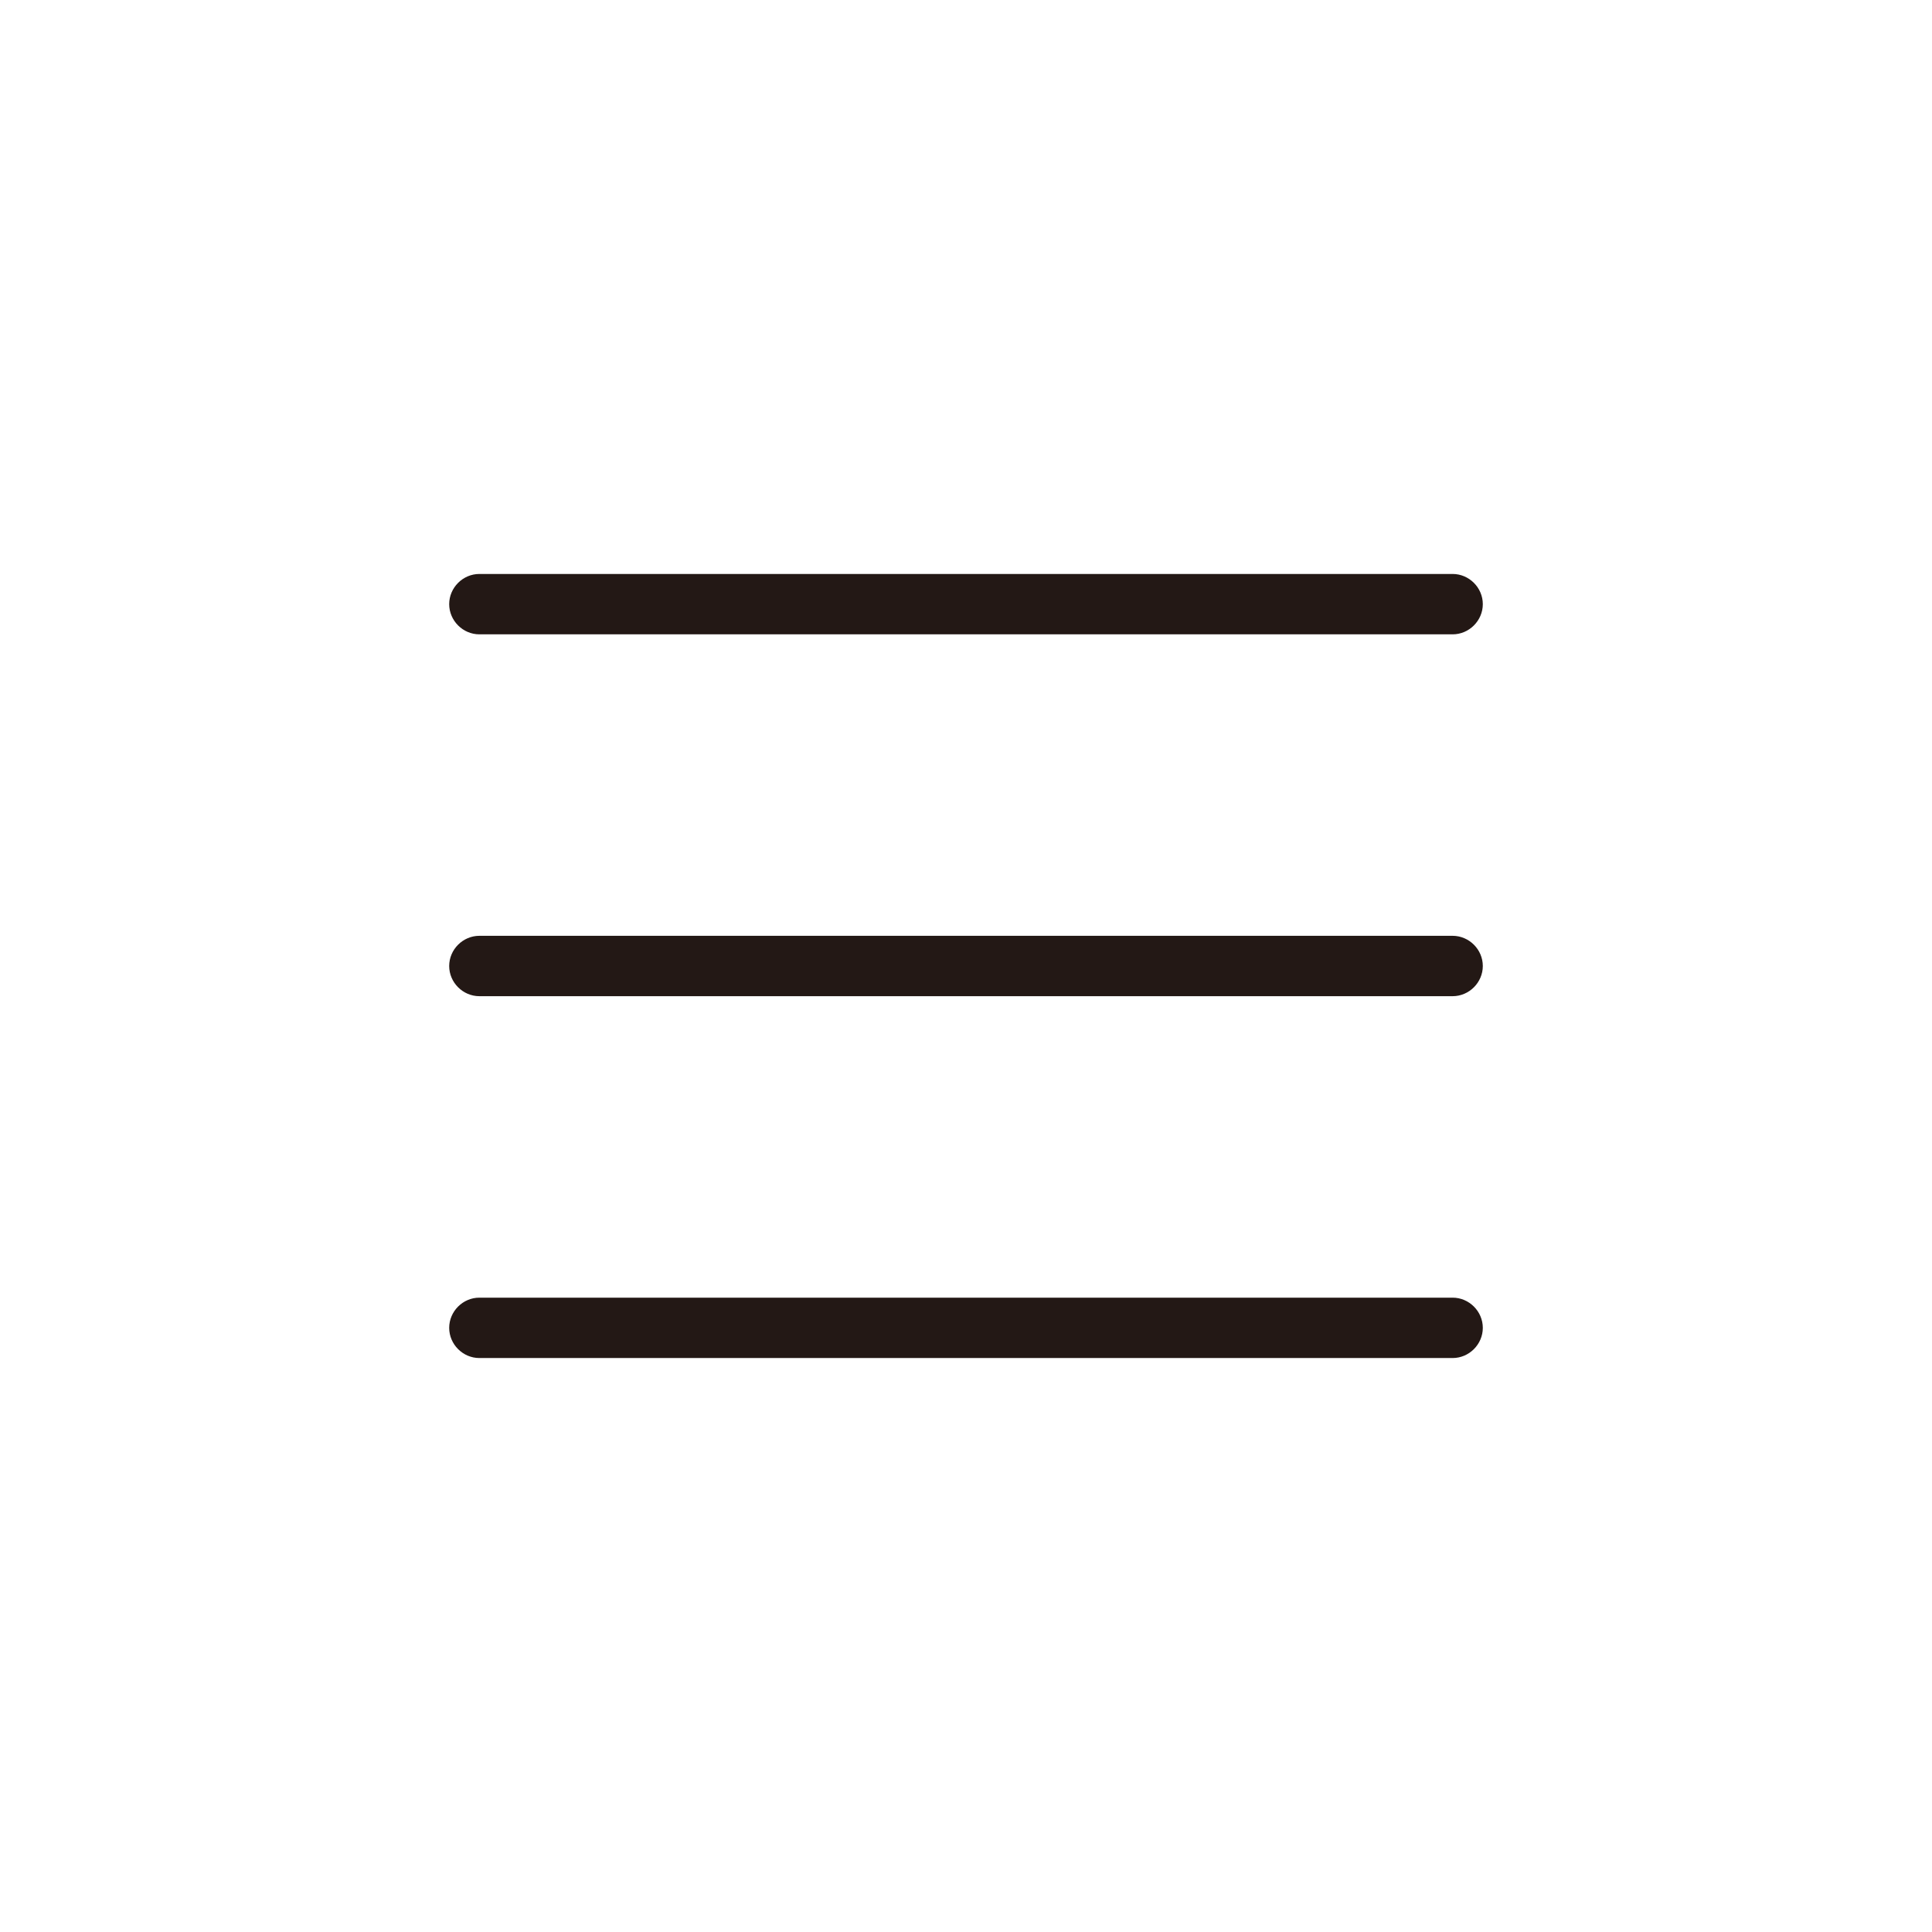 <?xml version="1.0" encoding="UTF-8"?><svg id="_レイヤー_2" xmlns="http://www.w3.org/2000/svg" viewBox="0 0 48 48"><defs><style>.cls-1{fill:#231815;stroke-width:0px;}</style></defs><path class="cls-1" d="m11.91,15.76h24.18c.41,0,.75-.34.75-.75s-.34-.75-.75-.75H11.91c-.41,0-.75.34-.75.75s.34.75.75.75"/><path class="cls-1" d="m11.91,24.75h24.18c.41,0,.75-.34.75-.75s-.34-.75-.75-.75H11.91c-.41,0-.75.34-.75.75s.34.75.75.75"/><path class="cls-1" d="m11.91,33.74h24.18c.41,0,.75-.34.75-.75s-.34-.75-.75-.75H11.91c-.41,0-.75.34-.75.75s.34.75.75.75"/></svg>